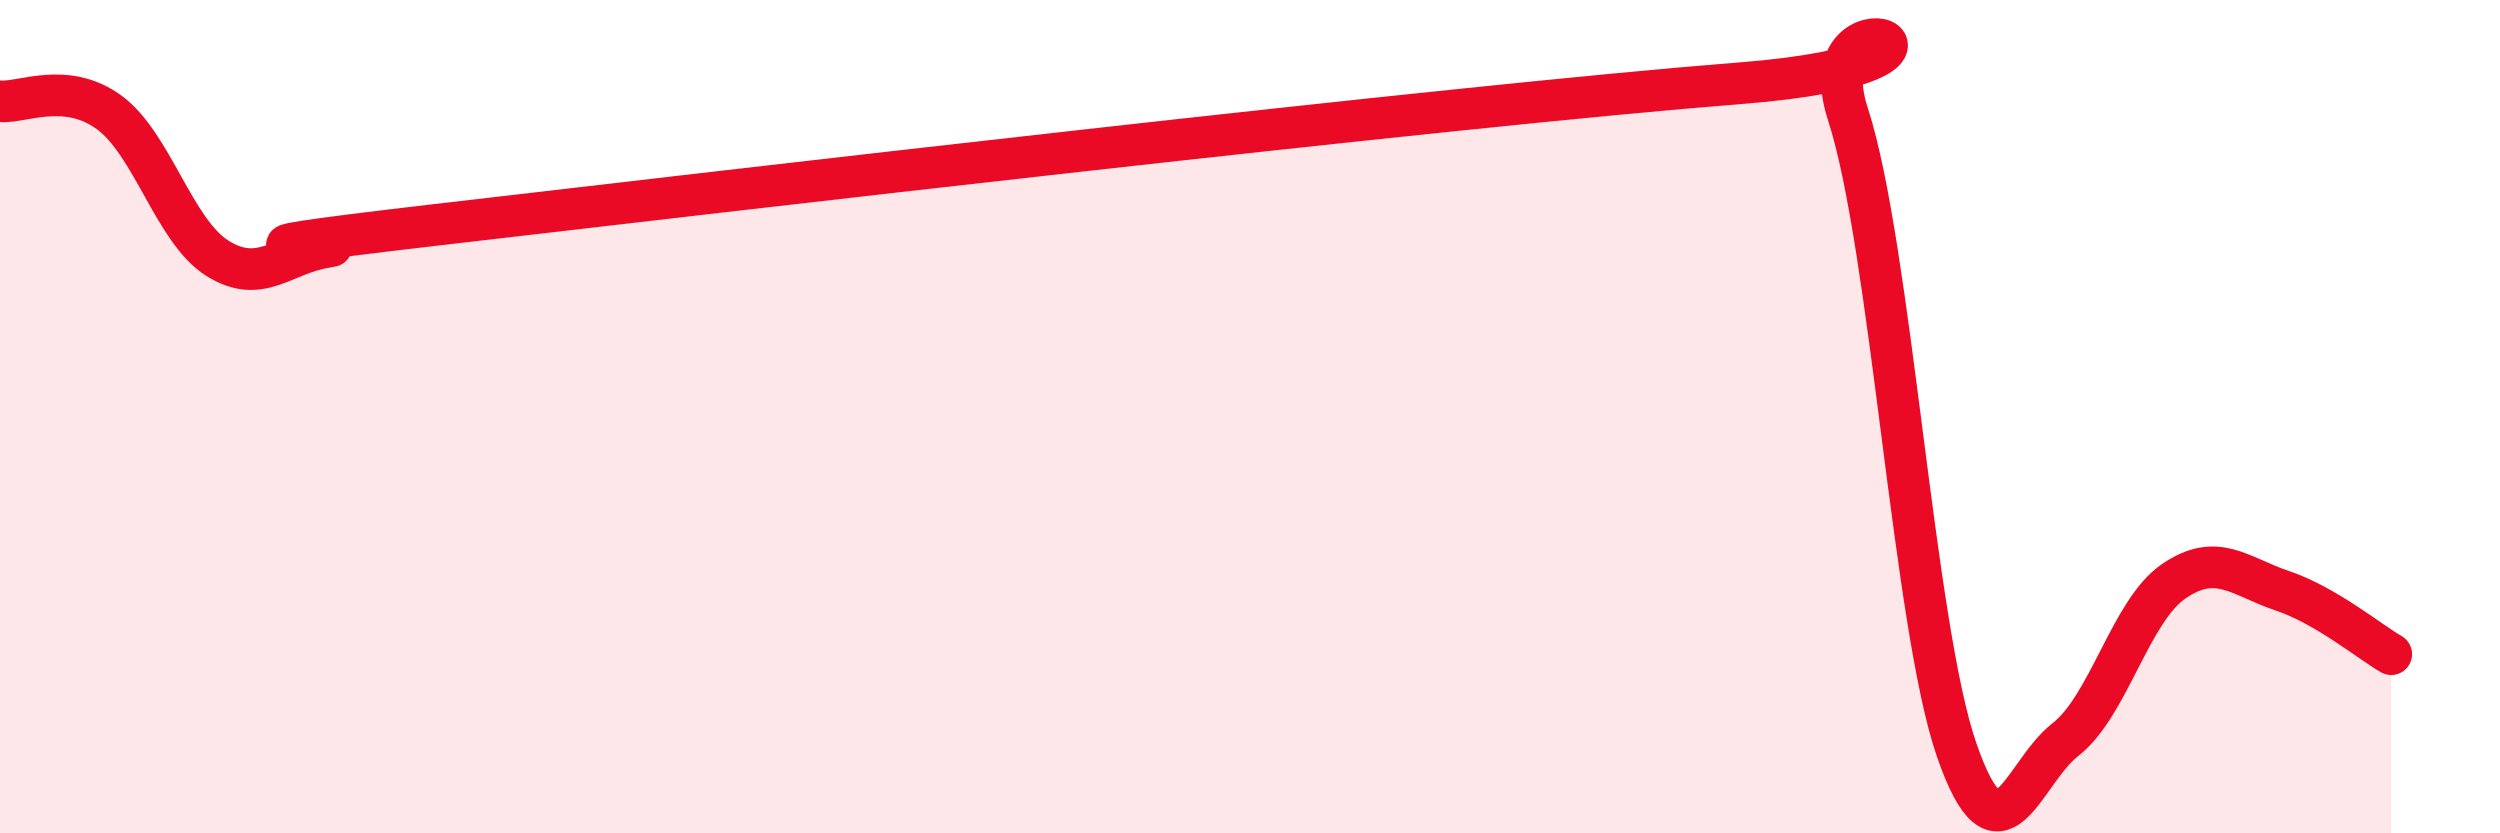 
    <svg width="60" height="20" viewBox="0 0 60 20" xmlns="http://www.w3.org/2000/svg">
      <path
        d="M 0,2.43 C 0.52,2.48 1.57,1.94 2.61,2.69 C 3.65,3.44 4.18,5.55 5.22,6.2 C 6.26,6.85 6.79,6.09 7.83,5.93 C 8.87,5.77 3.65,6.19 10.43,5.4 C 17.21,4.61 34.96,2.53 41.74,2 C 48.52,1.47 43.31,-0.46 44.35,2.74 C 45.39,5.94 45.92,15 46.96,18 C 48,21 48.53,18.56 49.57,17.75 C 50.61,16.94 51.13,14.66 52.17,13.95 C 53.21,13.24 53.74,13.83 54.78,14.18 C 55.82,14.53 56.87,15.4 57.39,15.7L57.39 20L0 20Z"
        fill="#EB0A25"
        opacity="0.1"
        stroke-linecap="round"
        stroke-linejoin="round"
      />
      <path
        d="M 0,2.43 C 0.52,2.48 1.57,1.94 2.61,2.69 C 3.65,3.44 4.18,5.55 5.22,6.2 C 6.26,6.85 6.79,6.09 7.83,5.93 C 8.87,5.77 3.65,6.19 10.43,5.4 C 17.21,4.61 34.96,2.53 41.74,2 C 48.52,1.47 43.31,-0.46 44.35,2.74 C 45.39,5.94 45.92,15 46.96,18 C 48,21 48.53,18.56 49.57,17.75 C 50.61,16.94 51.13,14.66 52.17,13.95 C 53.21,13.24 53.74,13.83 54.78,14.18 C 55.82,14.53 56.87,15.4 57.39,15.7"
        stroke="#EB0A25"
        stroke-width="1"
        fill="none"
        stroke-linecap="round"
        stroke-linejoin="round"
      />
    </svg>
  